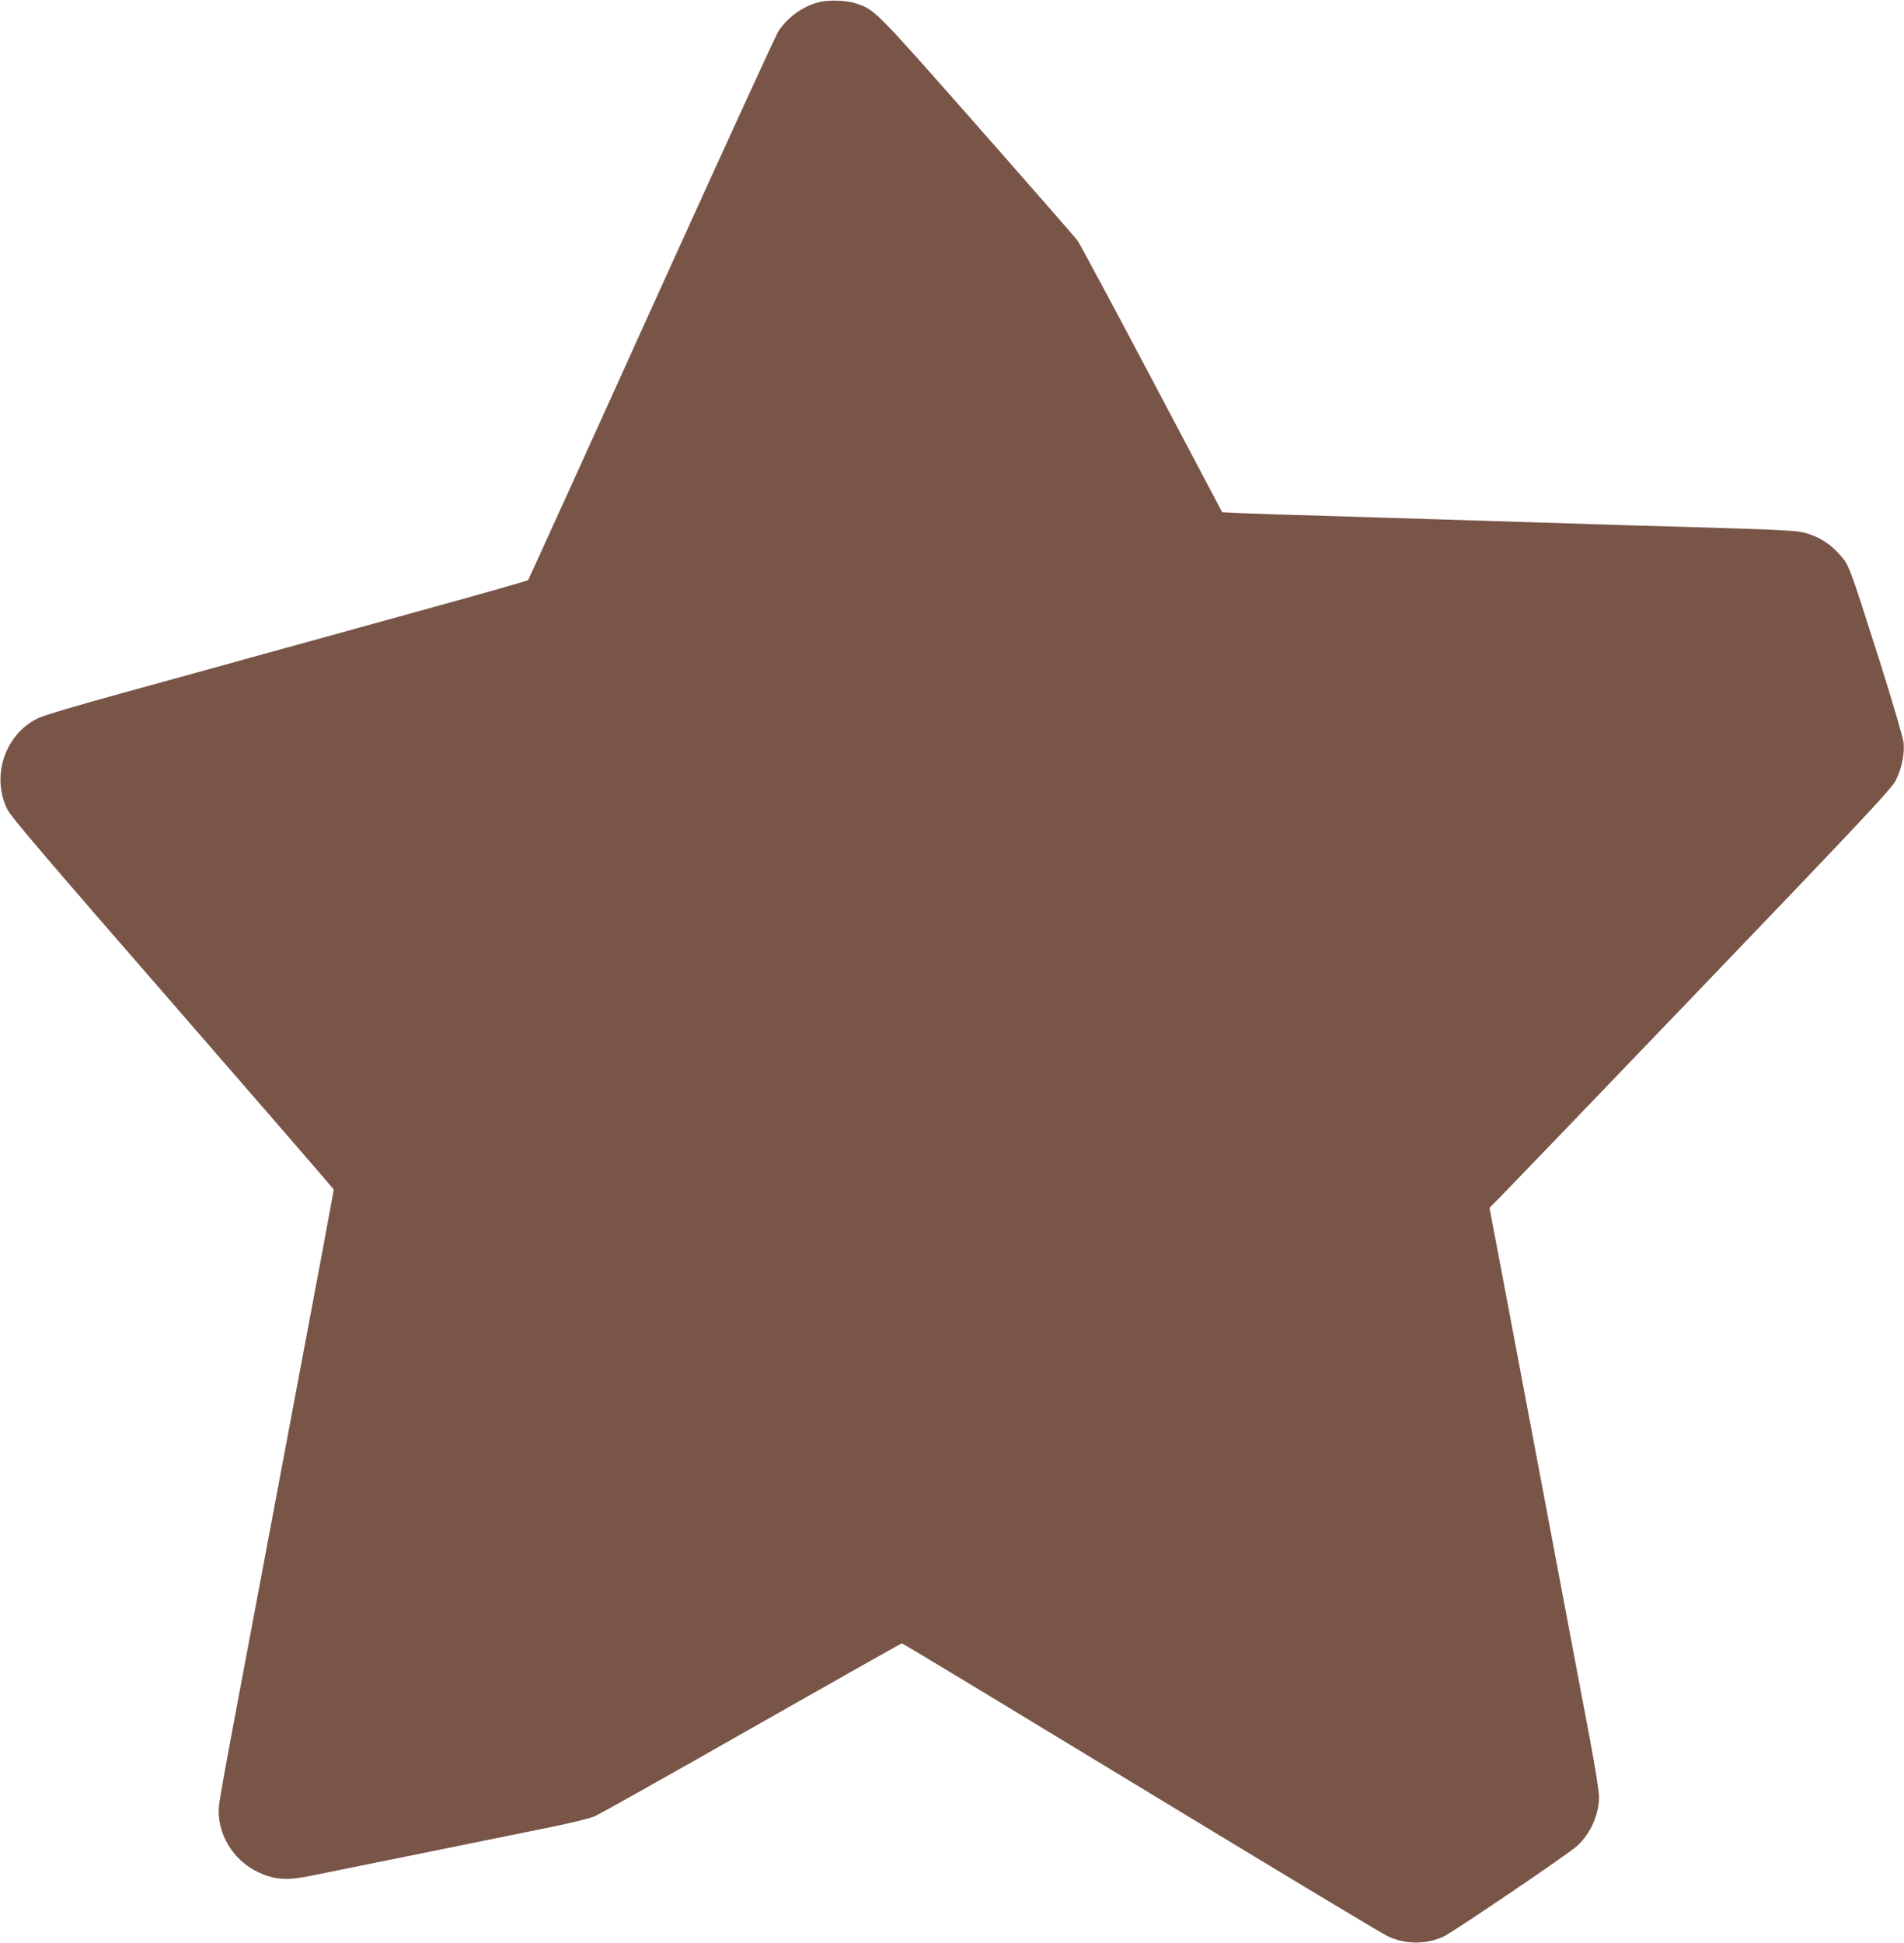<?xml version="1.0" standalone="no"?>
<!DOCTYPE svg PUBLIC "-//W3C//DTD SVG 20010904//EN"
 "http://www.w3.org/TR/2001/REC-SVG-20010904/DTD/svg10.dtd">
<svg version="1.0" xmlns="http://www.w3.org/2000/svg"
 width="1255pt" height="1280pt" viewBox="0 0 1255 1280"
 preserveAspectRatio="xMidYMid meet">
<g transform="translate(0,1280) scale(0.1,-0.1)"
fill="#795548" stroke="none">
<path d="M5395 12785 c-102 -26 -200 -96 -264 -190 -15 -22 -391 -843 -836
-1825 -444 -982 -811 -1788 -814 -1792 -4 -4 -283 -84 -621 -177 -338 -93
-698 -193 -800 -221 -102 -28 -232 -64 -290 -80 -58 -16 -186 -51 -285 -79
-99 -27 -403 -111 -675 -186 -302 -83 -520 -148 -560 -167 -218 -106 -310
-382 -201 -602 23 -47 276 -343 1091 -1279 583 -670 1060 -1221 1060 -1224 0
-3 -34 -184 -74 -402 -362 -1923 -518 -2752 -591 -3141 -47 -250 -89 -484 -92
-520 -15 -178 92 -358 262 -436 102 -47 184 -54 325 -26 97 19 1081 219 1608
326 123 25 249 56 280 69 31 13 498 275 1037 582 539 306 985 558 990 558 6 0
712 -427 1570 -948 858 -521 1592 -963 1631 -981 117 -55 249 -56 367 -4 58
26 832 550 884 600 88 81 143 207 143 323 0 34 -27 203 -60 377 -33 173 -141
745 -240 1270 -99 525 -235 1242 -301 1594 l-121 638 95 97 c52 53 648 672
1324 1377 1085 1131 1232 1289 1260 1345 39 80 58 172 50 248 -4 33 -71 262
-152 518 -221 693 -204 647 -285 736 -64 70 -160 121 -257 135 -37 6 -243 16
-458 22 -214 6 -525 15 -690 20 -165 5 -453 14 -640 20 -187 6 -475 15 -640
20 -165 5 -473 14 -685 21 -212 6 -452 14 -535 17 l-149 7 -462 874 c-254 480
-475 892 -491 915 -16 22 -316 365 -665 761 -667 756 -668 757 -788 800 -64
23 -183 28 -255 10z"/>
</g>
</svg>
